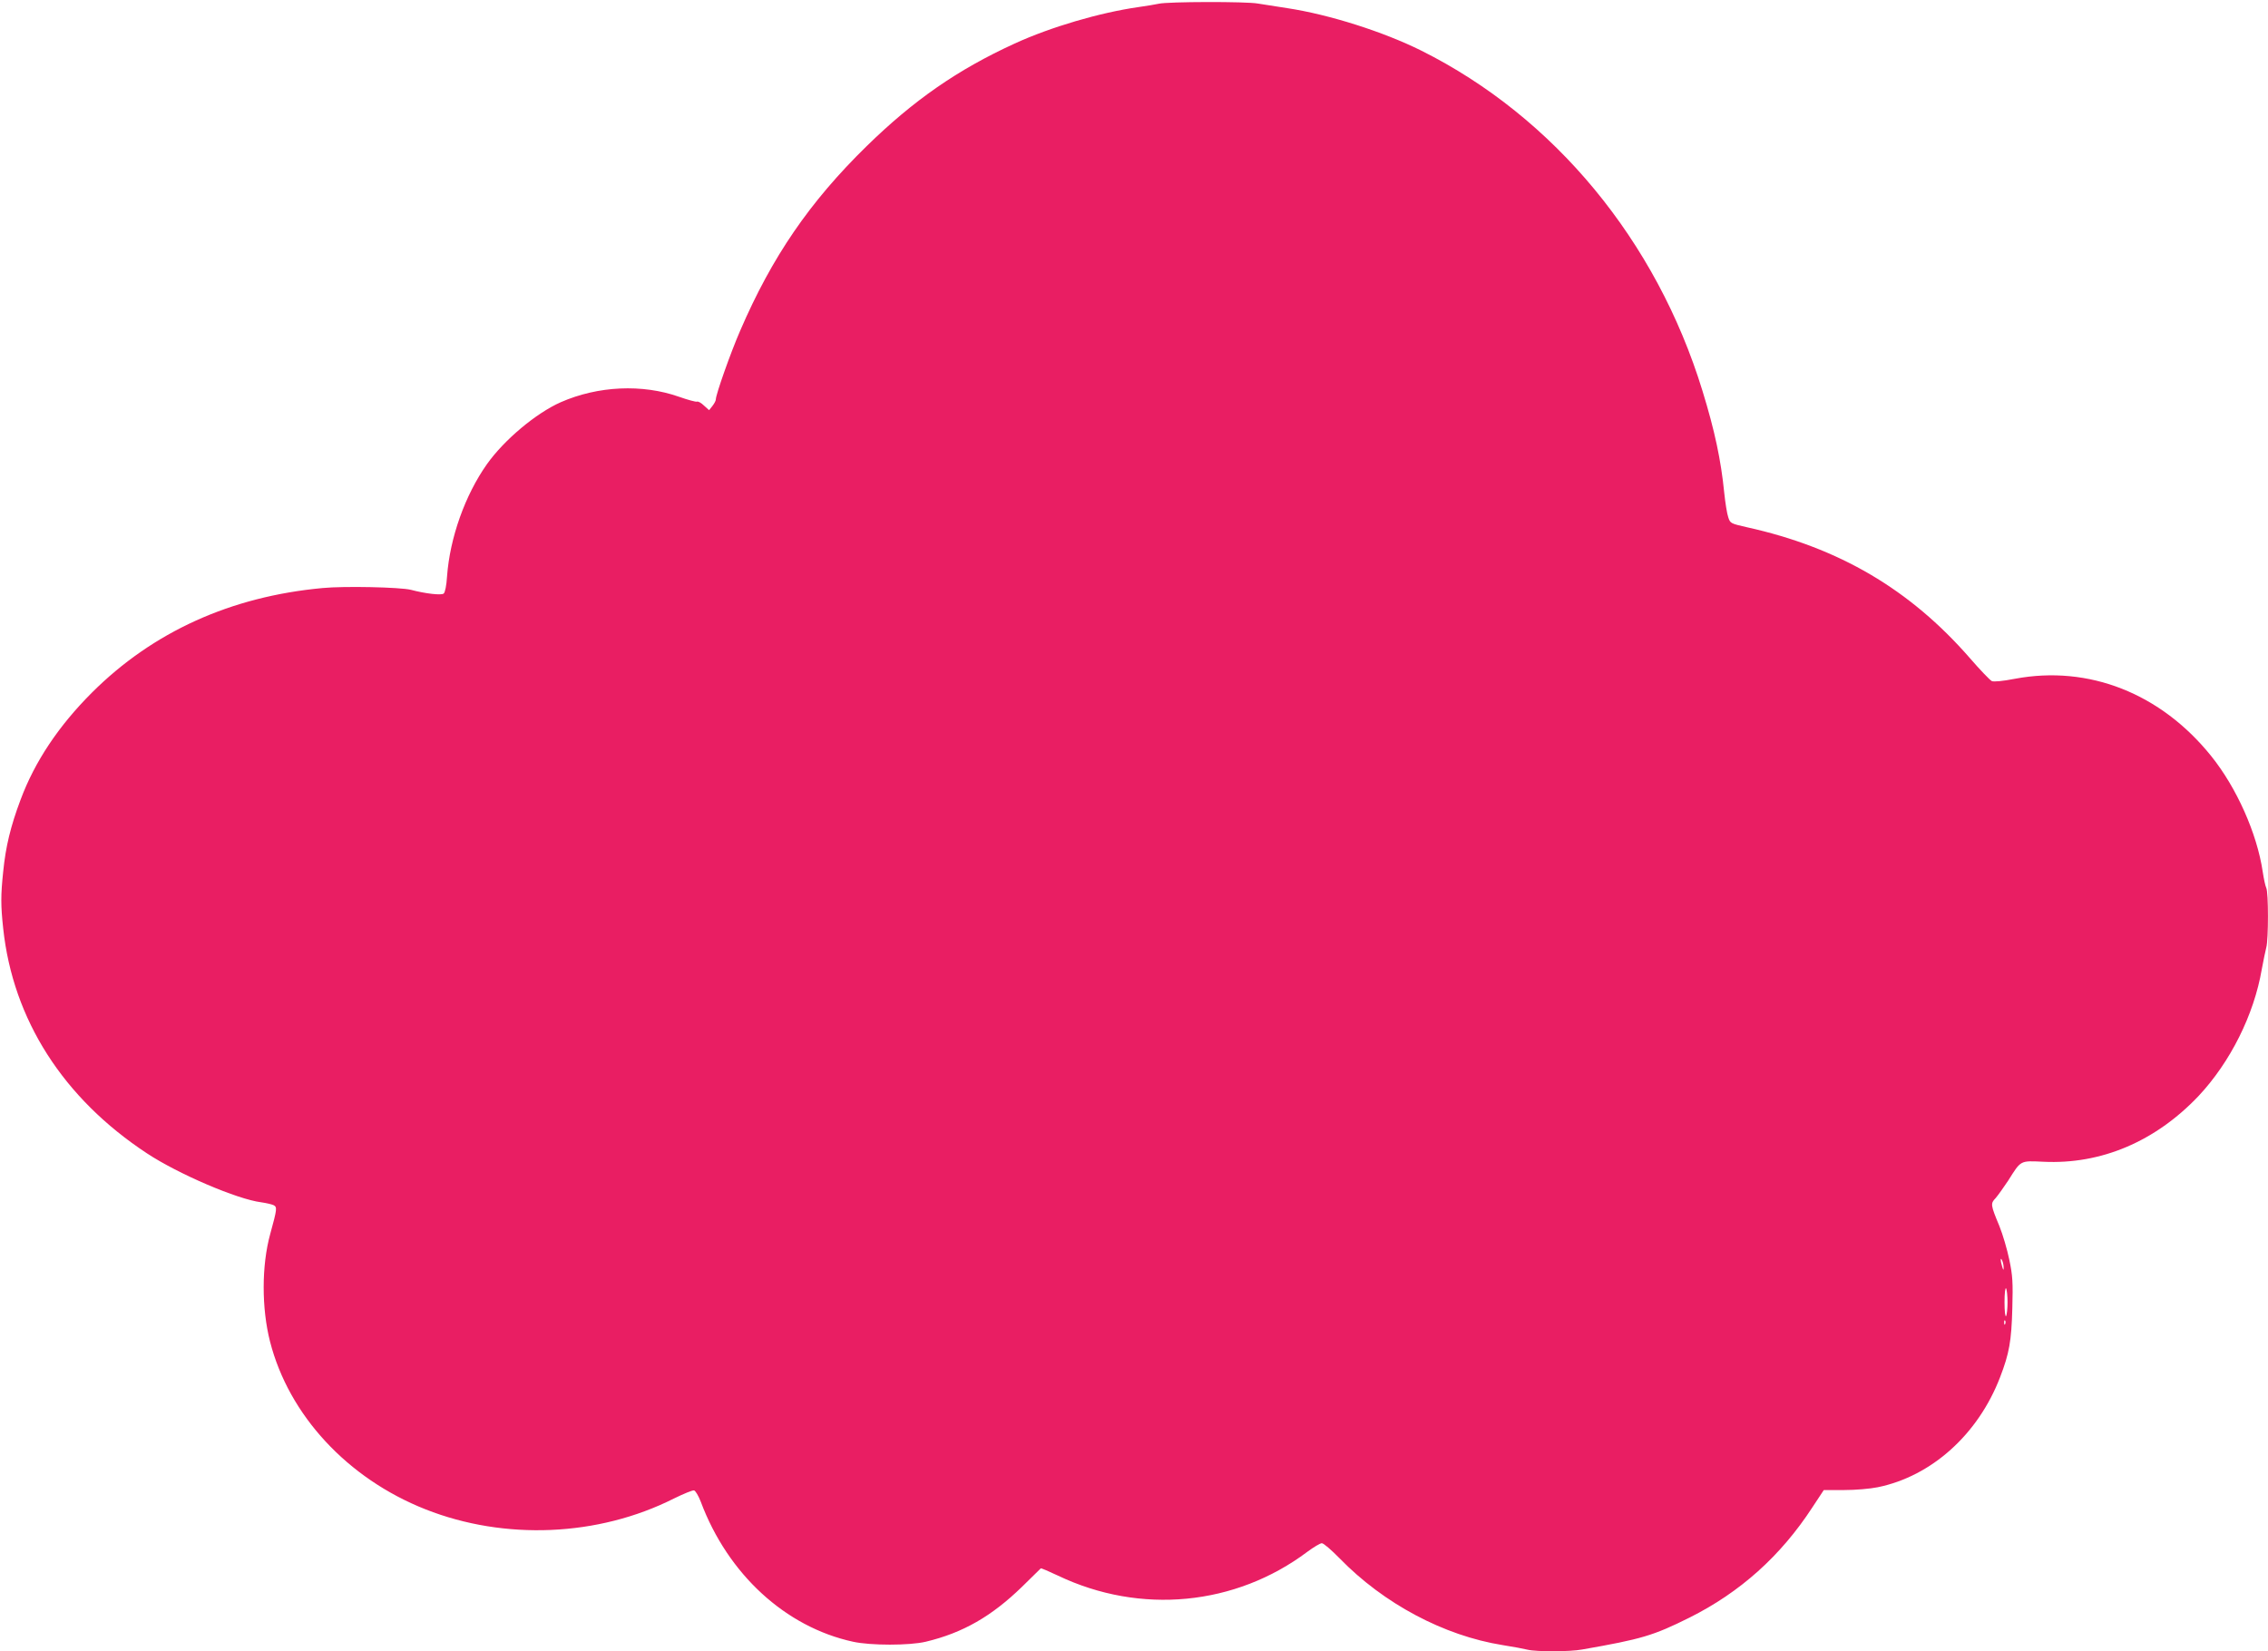 <?xml version="1.0" standalone="no"?>
<!DOCTYPE svg PUBLIC "-//W3C//DTD SVG 20010904//EN"
 "http://www.w3.org/TR/2001/REC-SVG-20010904/DTD/svg10.dtd">
<svg version="1.0" xmlns="http://www.w3.org/2000/svg"
 width="1280pt" height="932pt" viewBox="0 0 1280 932"
 preserveAspectRatio="xMidYMid meet">
<g transform="translate(0,932) scale(0.1,-0.1)"
fill="#e91e63" stroke="none">
<path d="M6540 9299 c-19 -4 -71 -13 -115 -19 -217 -31 -494 -112 -699 -206
-321 -147 -569 -319 -835 -579 -322 -315 -534 -625 -713 -1040 -55 -126 -138
-362 -138 -389 0 -8 -9 -24 -19 -37 l-19 -24 -29 26 c-15 15 -33 25 -40 22 -6
-2 -51 10 -99 27 -209 74 -459 62 -669 -30 -140 -62 -320 -213 -417 -350 -123
-174 -209 -415 -225 -633 -3 -50 -11 -91 -19 -97 -12 -11 -102 -1 -185 21 -60
15 -376 22 -499 10 -518 -48 -957 -247 -1301 -590 -189 -189 -323 -390 -403
-605 -56 -149 -84 -264 -98 -406 -14 -133 -14 -190 0 -320 55 -515 339 -959
812 -1270 176 -116 509 -259 645 -276 28 -4 58 -11 69 -16 21 -11 20 -21 -19
-163 -49 -178 -49 -419 -1 -607 106 -415 437 -773 878 -947 446 -176 974 -154
1401 61 55 27 106 48 114 46 8 -2 25 -30 38 -64 153 -409 478 -707 859 -790
99 -22 319 -22 411 0 209 50 371 143 543 310 57 56 104 102 106 104 2 2 46
-17 97 -41 465 -222 1002 -170 1408 135 35 26 72 48 81 48 10 0 55 -39 101
-86 248 -255 588 -436 919 -489 58 -9 121 -21 141 -26 48 -12 238 -12 308 1
337 59 401 78 606 180 286 143 515 348 694 623 l64 97 114 0 c65 0 147 7 191
16 303 62 566 298 690 621 52 135 64 204 69 388 4 146 2 185 -17 275 -12 58
-37 143 -56 190 -50 120 -51 127 -21 158 13 15 45 60 71 99 73 116 66 112 198
106 326 -16 632 114 876 371 179 191 313 458 357 716 9 48 20 102 25 121 13
44 13 315 0 338 -5 10 -14 52 -20 92 -32 215 -147 473 -290 651 -285 355 -692
515 -1108 437 -72 -14 -120 -18 -131 -13 -10 5 -66 63 -123 129 -339 389 -739
624 -1258 739 -92 21 -95 22 -106 56 -7 19 -17 82 -23 140 -18 181 -53 348
-123 575 -260 847 -836 1544 -1586 1919 -215 107 -520 204 -757 240 -60 9
-135 21 -166 26 -65 12 -509 11 -559 -1z m4768 -7134 c0 -16 -2 -15 -8 5 -11
34 -11 60 0 35 5 -11 8 -29 8 -40z m22 -195 c0 -36 -4 -71 -8 -78 -5 -7 -9 27
-9 78 0 51 4 85 9 78 4 -7 8 -42 8 -78z m-13 -122 c-3 -8 -6 -5 -6 6 -1 11 2
17 5 13 3 -3 4 -12 1 -19z"/>
</g>
</svg>
